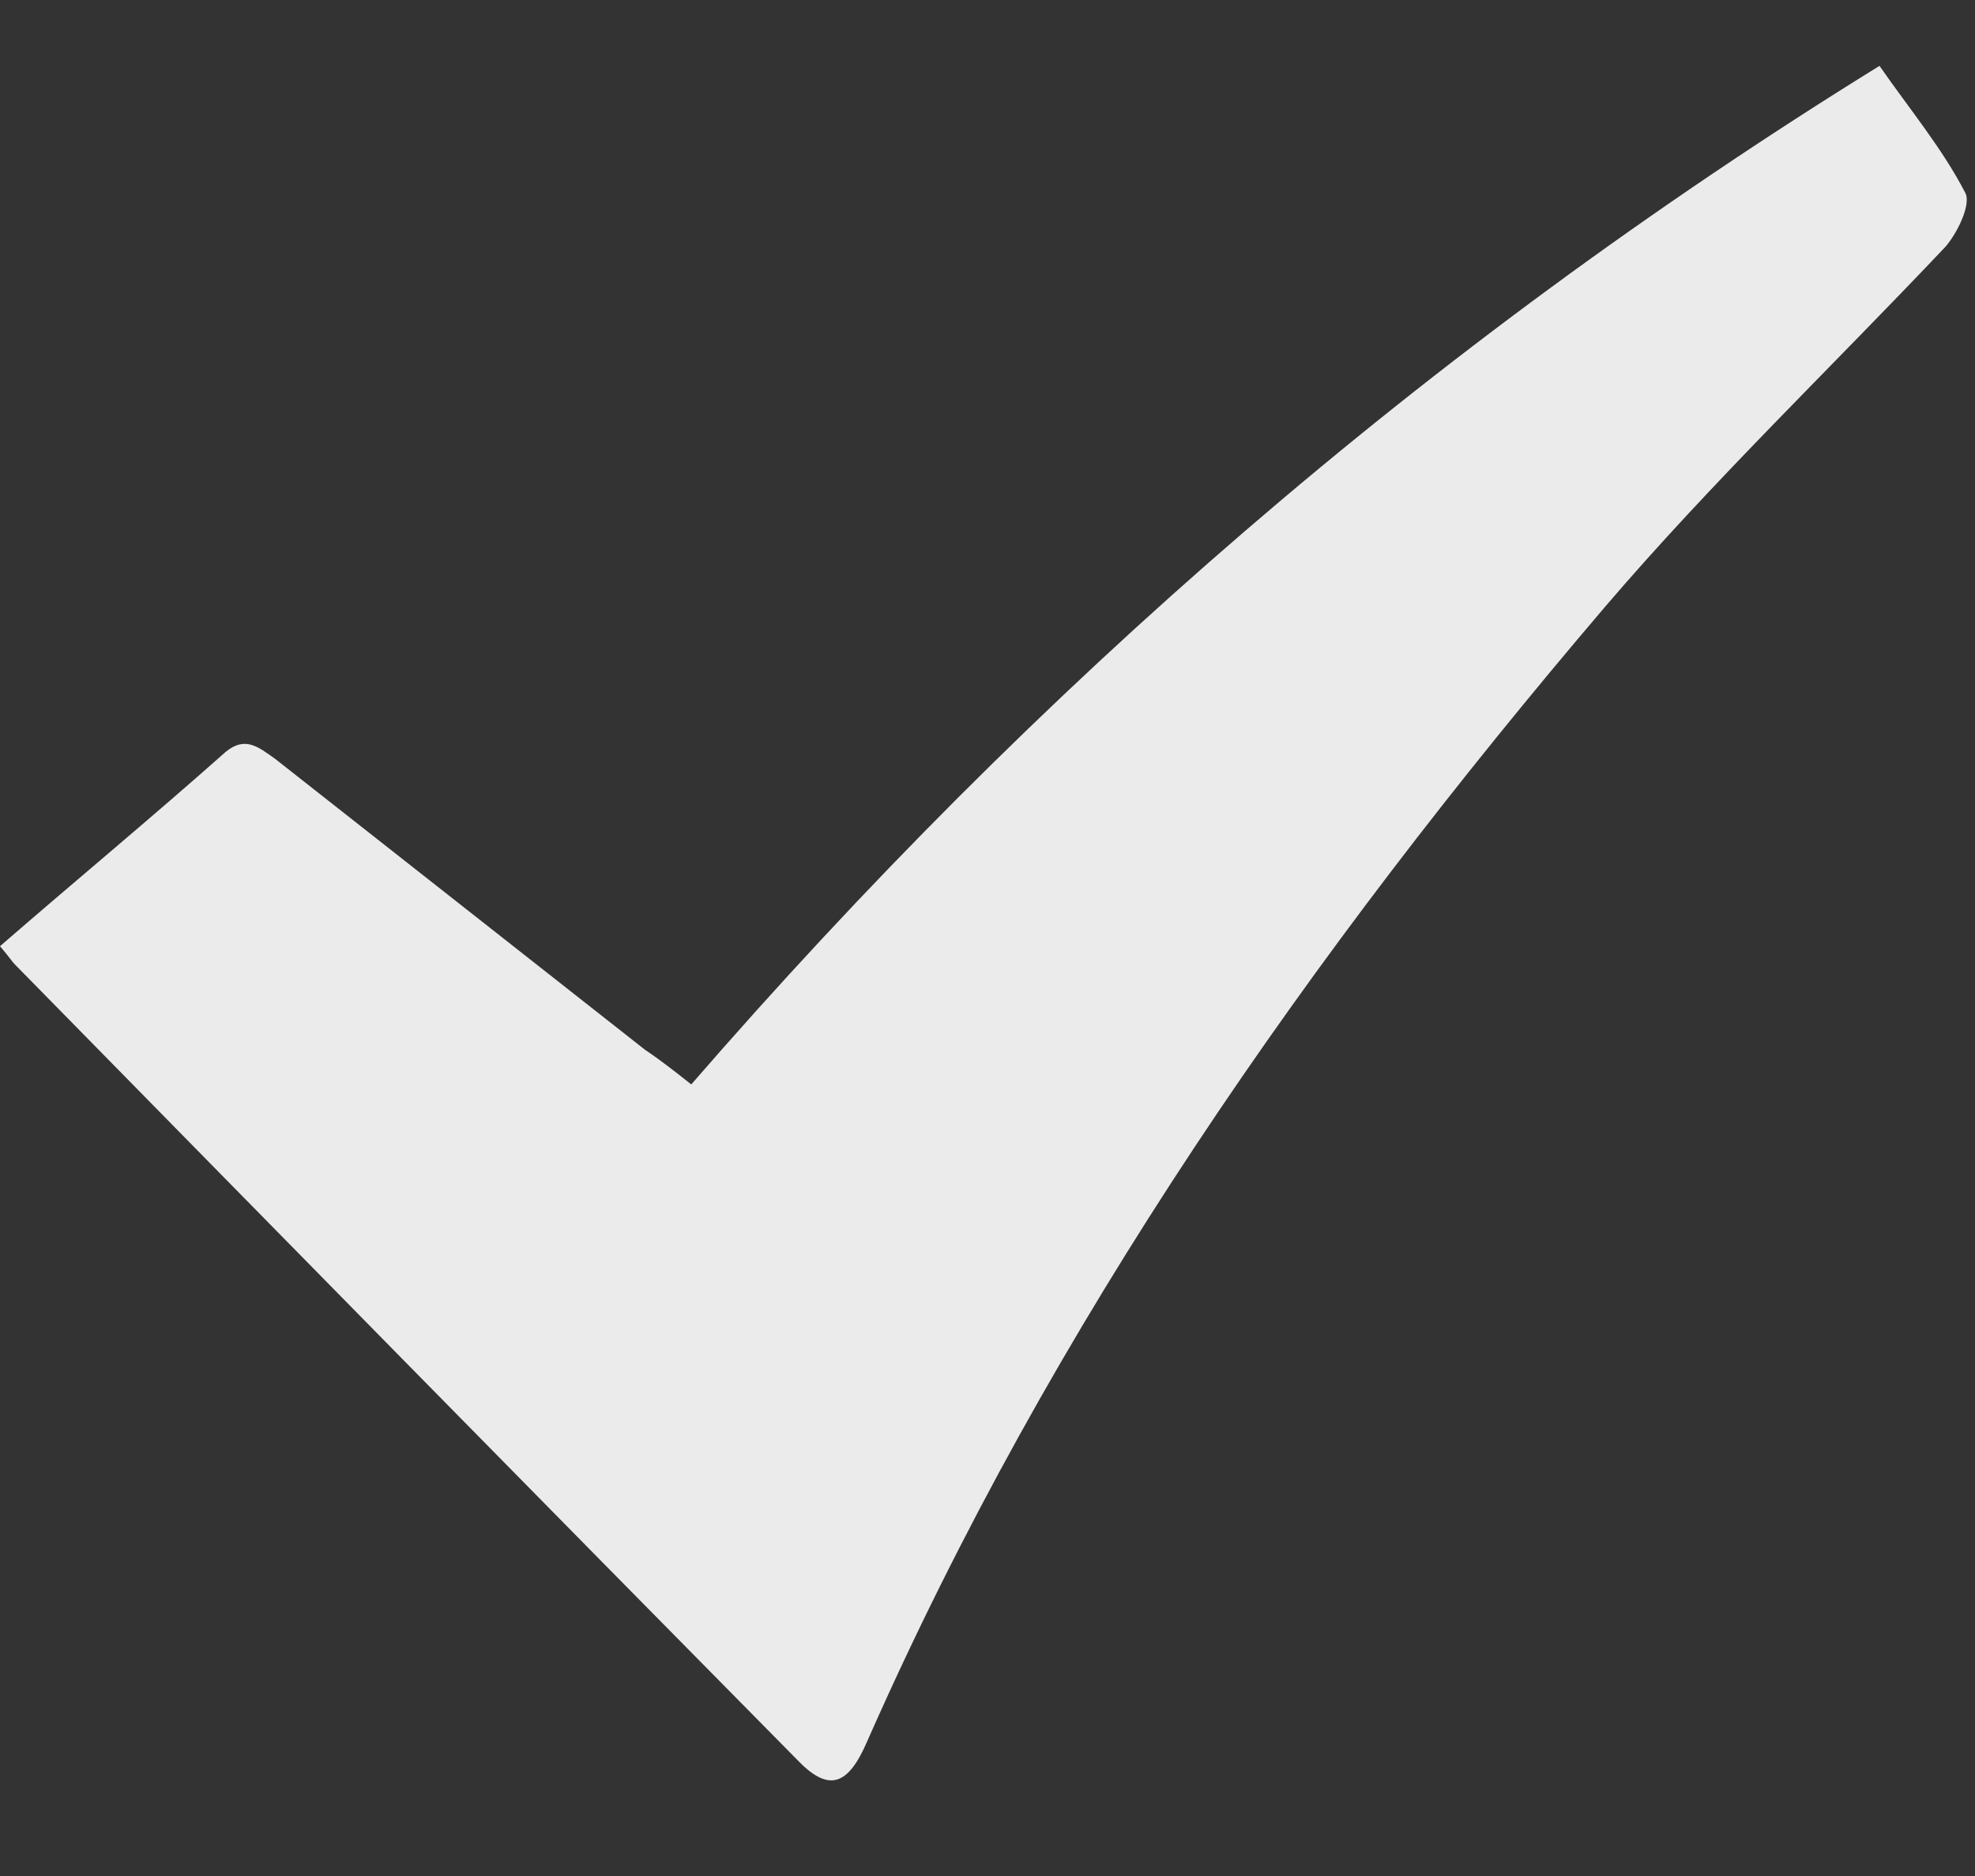 <svg width="20" height="19" viewBox="0 0 20 19" fill="none" xmlns="http://www.w3.org/2000/svg">
<rect x="0" y="0" width="20" height="19" fill="#333333" stroke="none"/>
<path d="M0 9.583C0.767 8.917 1.533 8.283 2.283 7.617C2.483 7.45 2.617 7.567 2.783 7.683C4.033 8.667 5.283 9.65 6.533 10.633C6.683 10.733 6.833 10.85 7 10.983C10.483 6.967 14.45 3.5 19.033 0.667C19.333 1.1 19.667 1.5 19.9 1.95C19.967 2.067 19.817 2.367 19.7 2.5C18.55 3.717 17.333 4.883 16.25 6.15C13.267 9.65 10.65 13.4 8.783 17.633C8.583 18.1 8.383 18.15 8.067 17.817C5.417 15.133 2.783 12.45 0.15 9.767C0.117 9.733 0.1 9.7 0 9.583Z" fill="#EBEBEB"/>
</svg>
